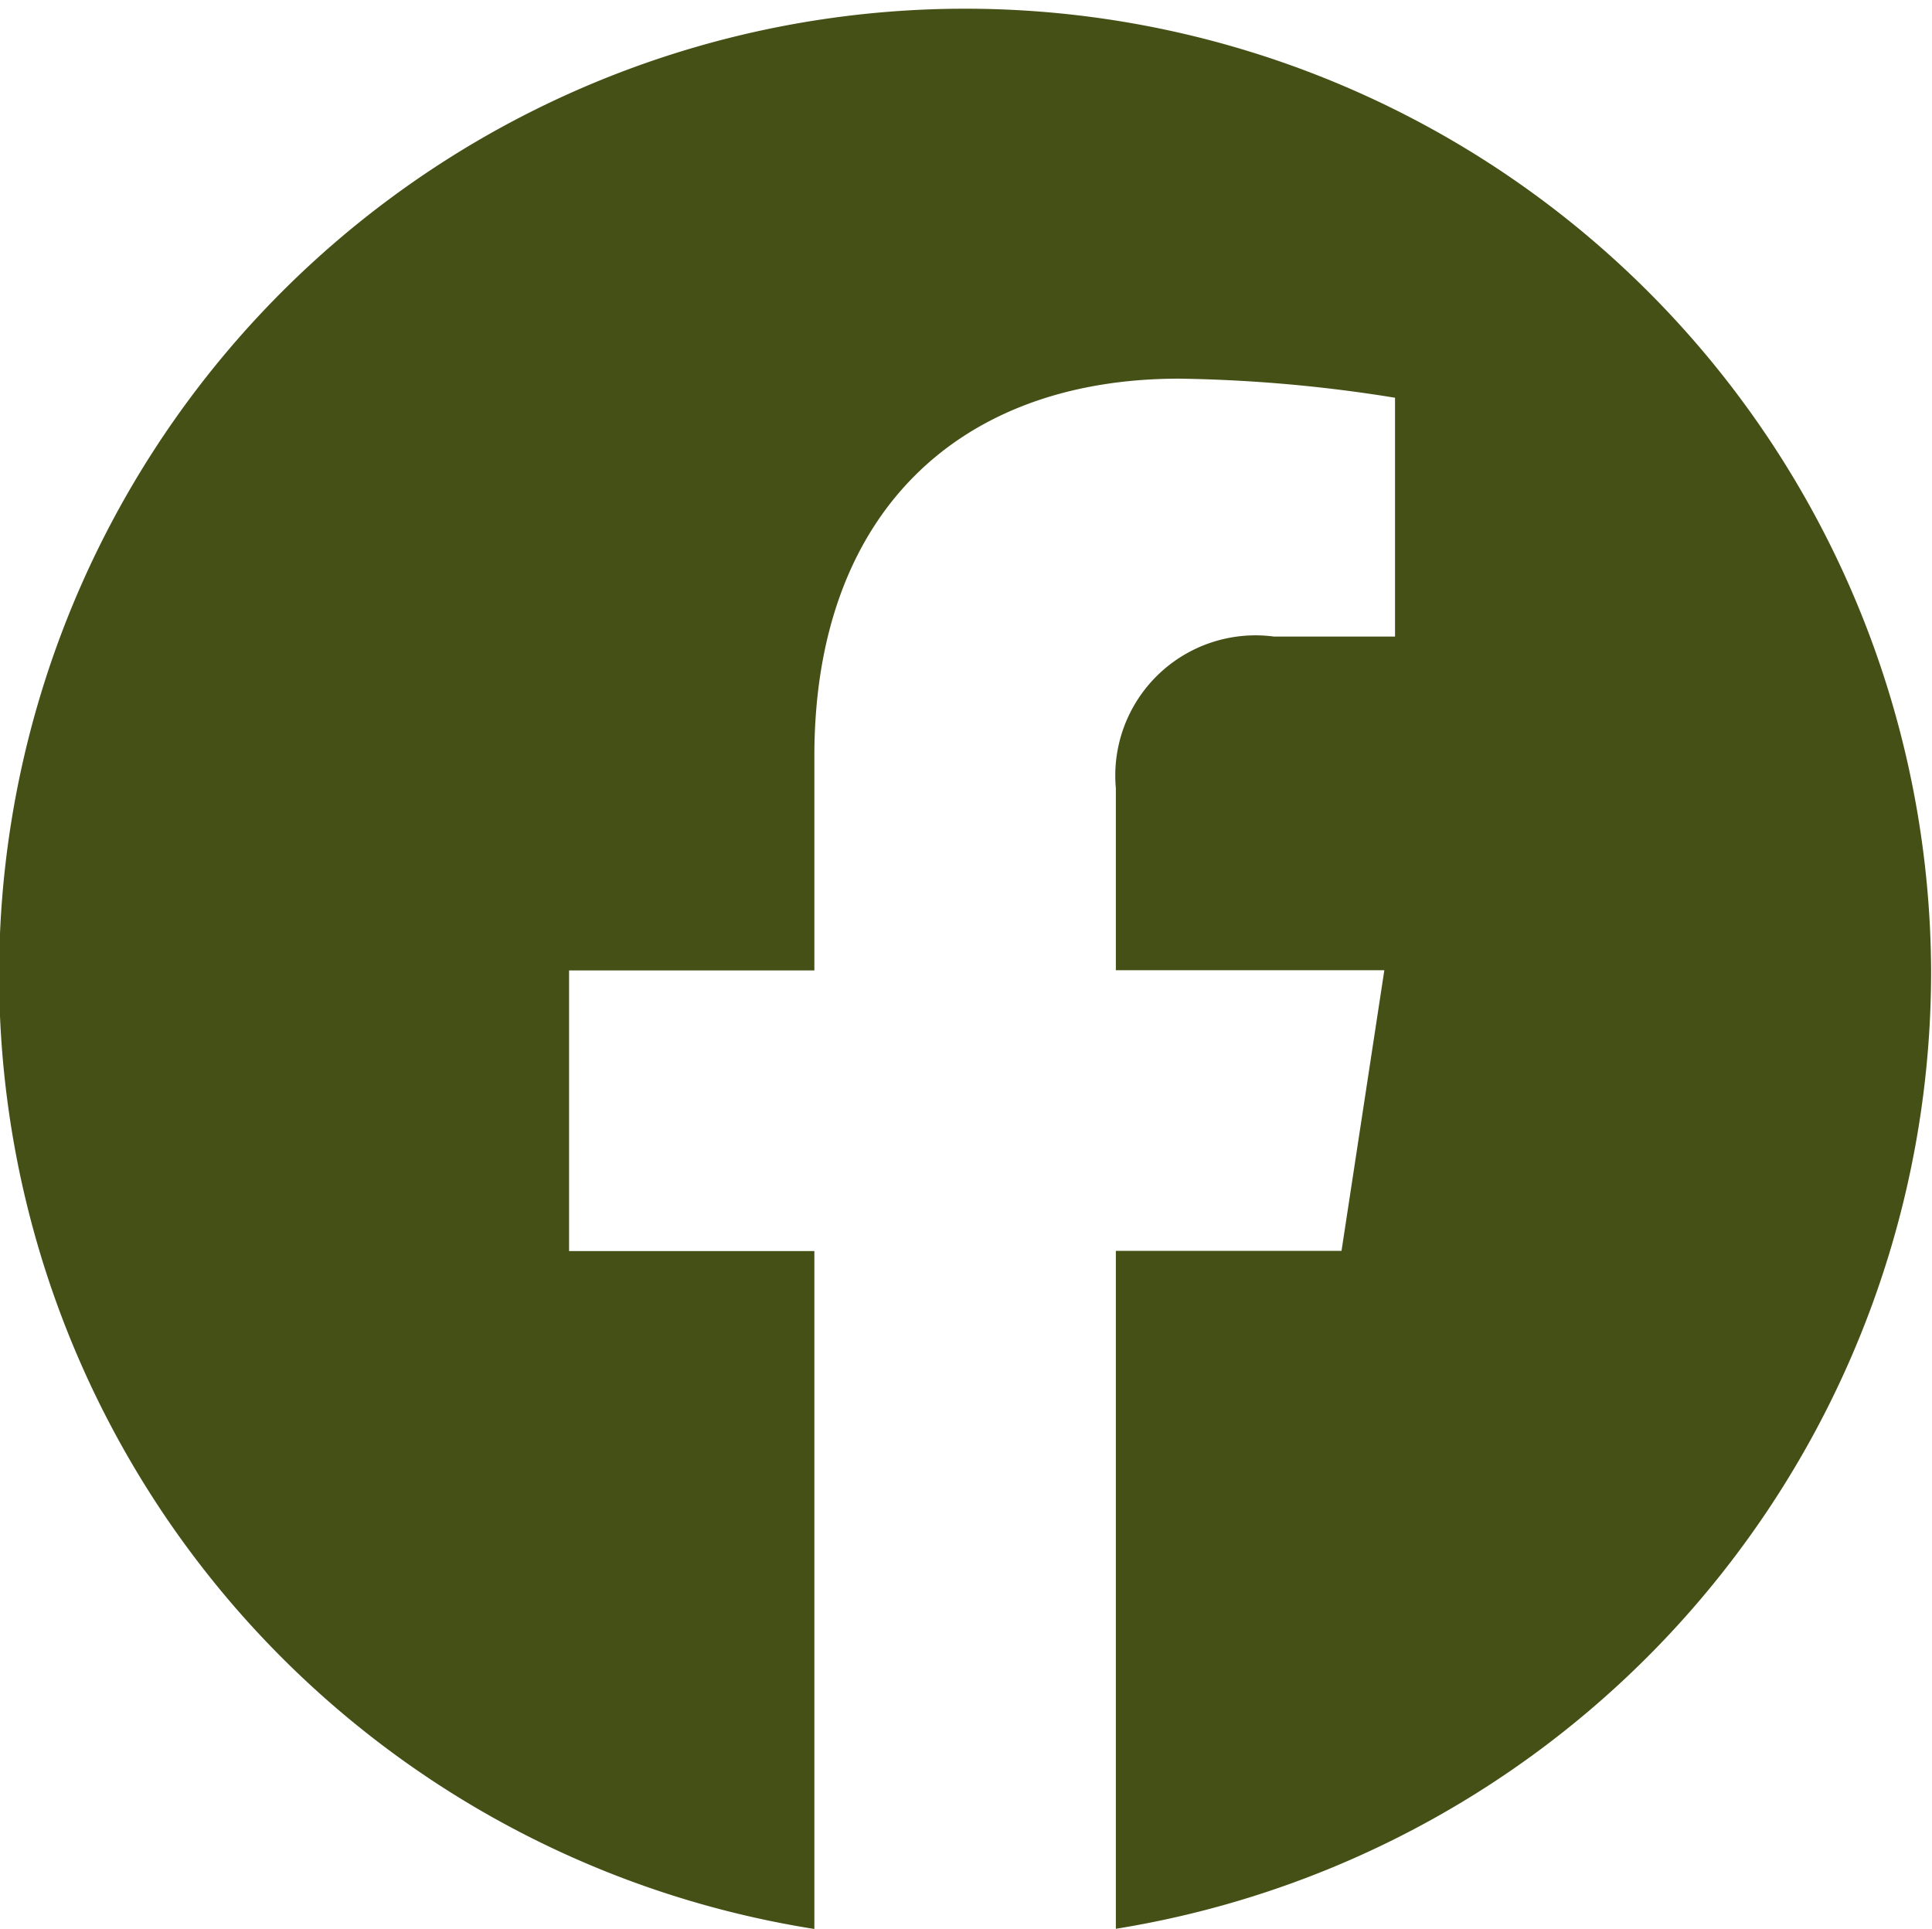 <svg xmlns="http://www.w3.org/2000/svg" width="21.66" height="21.624" viewBox="0 0 21.66 21.624">
  <defs>
    <style>
      .cls-1 {
        fill: #455016;
        fill-rule: evenodd;
      }
    </style>
  </defs>
  <path id="header_fb.svg" data-name="header fb.svg" class="cls-1" d="M1718.65,355.563a10.83,10.83,0,1,0-12.52,10.75v-7.6h-2.75v-3.146h2.75v-2.4c0-2.726,1.62-4.234,4.09-4.234a16.461,16.461,0,0,1,2.42.214v2.677h-1.36a1.572,1.572,0,0,0-1.77,1.7v2.041h3.01l-0.48,3.146h-2.53v7.6A10.868,10.868,0,0,0,1718.65,355.563Z" transform="translate(-1697 -344.688)"/>
</svg>
